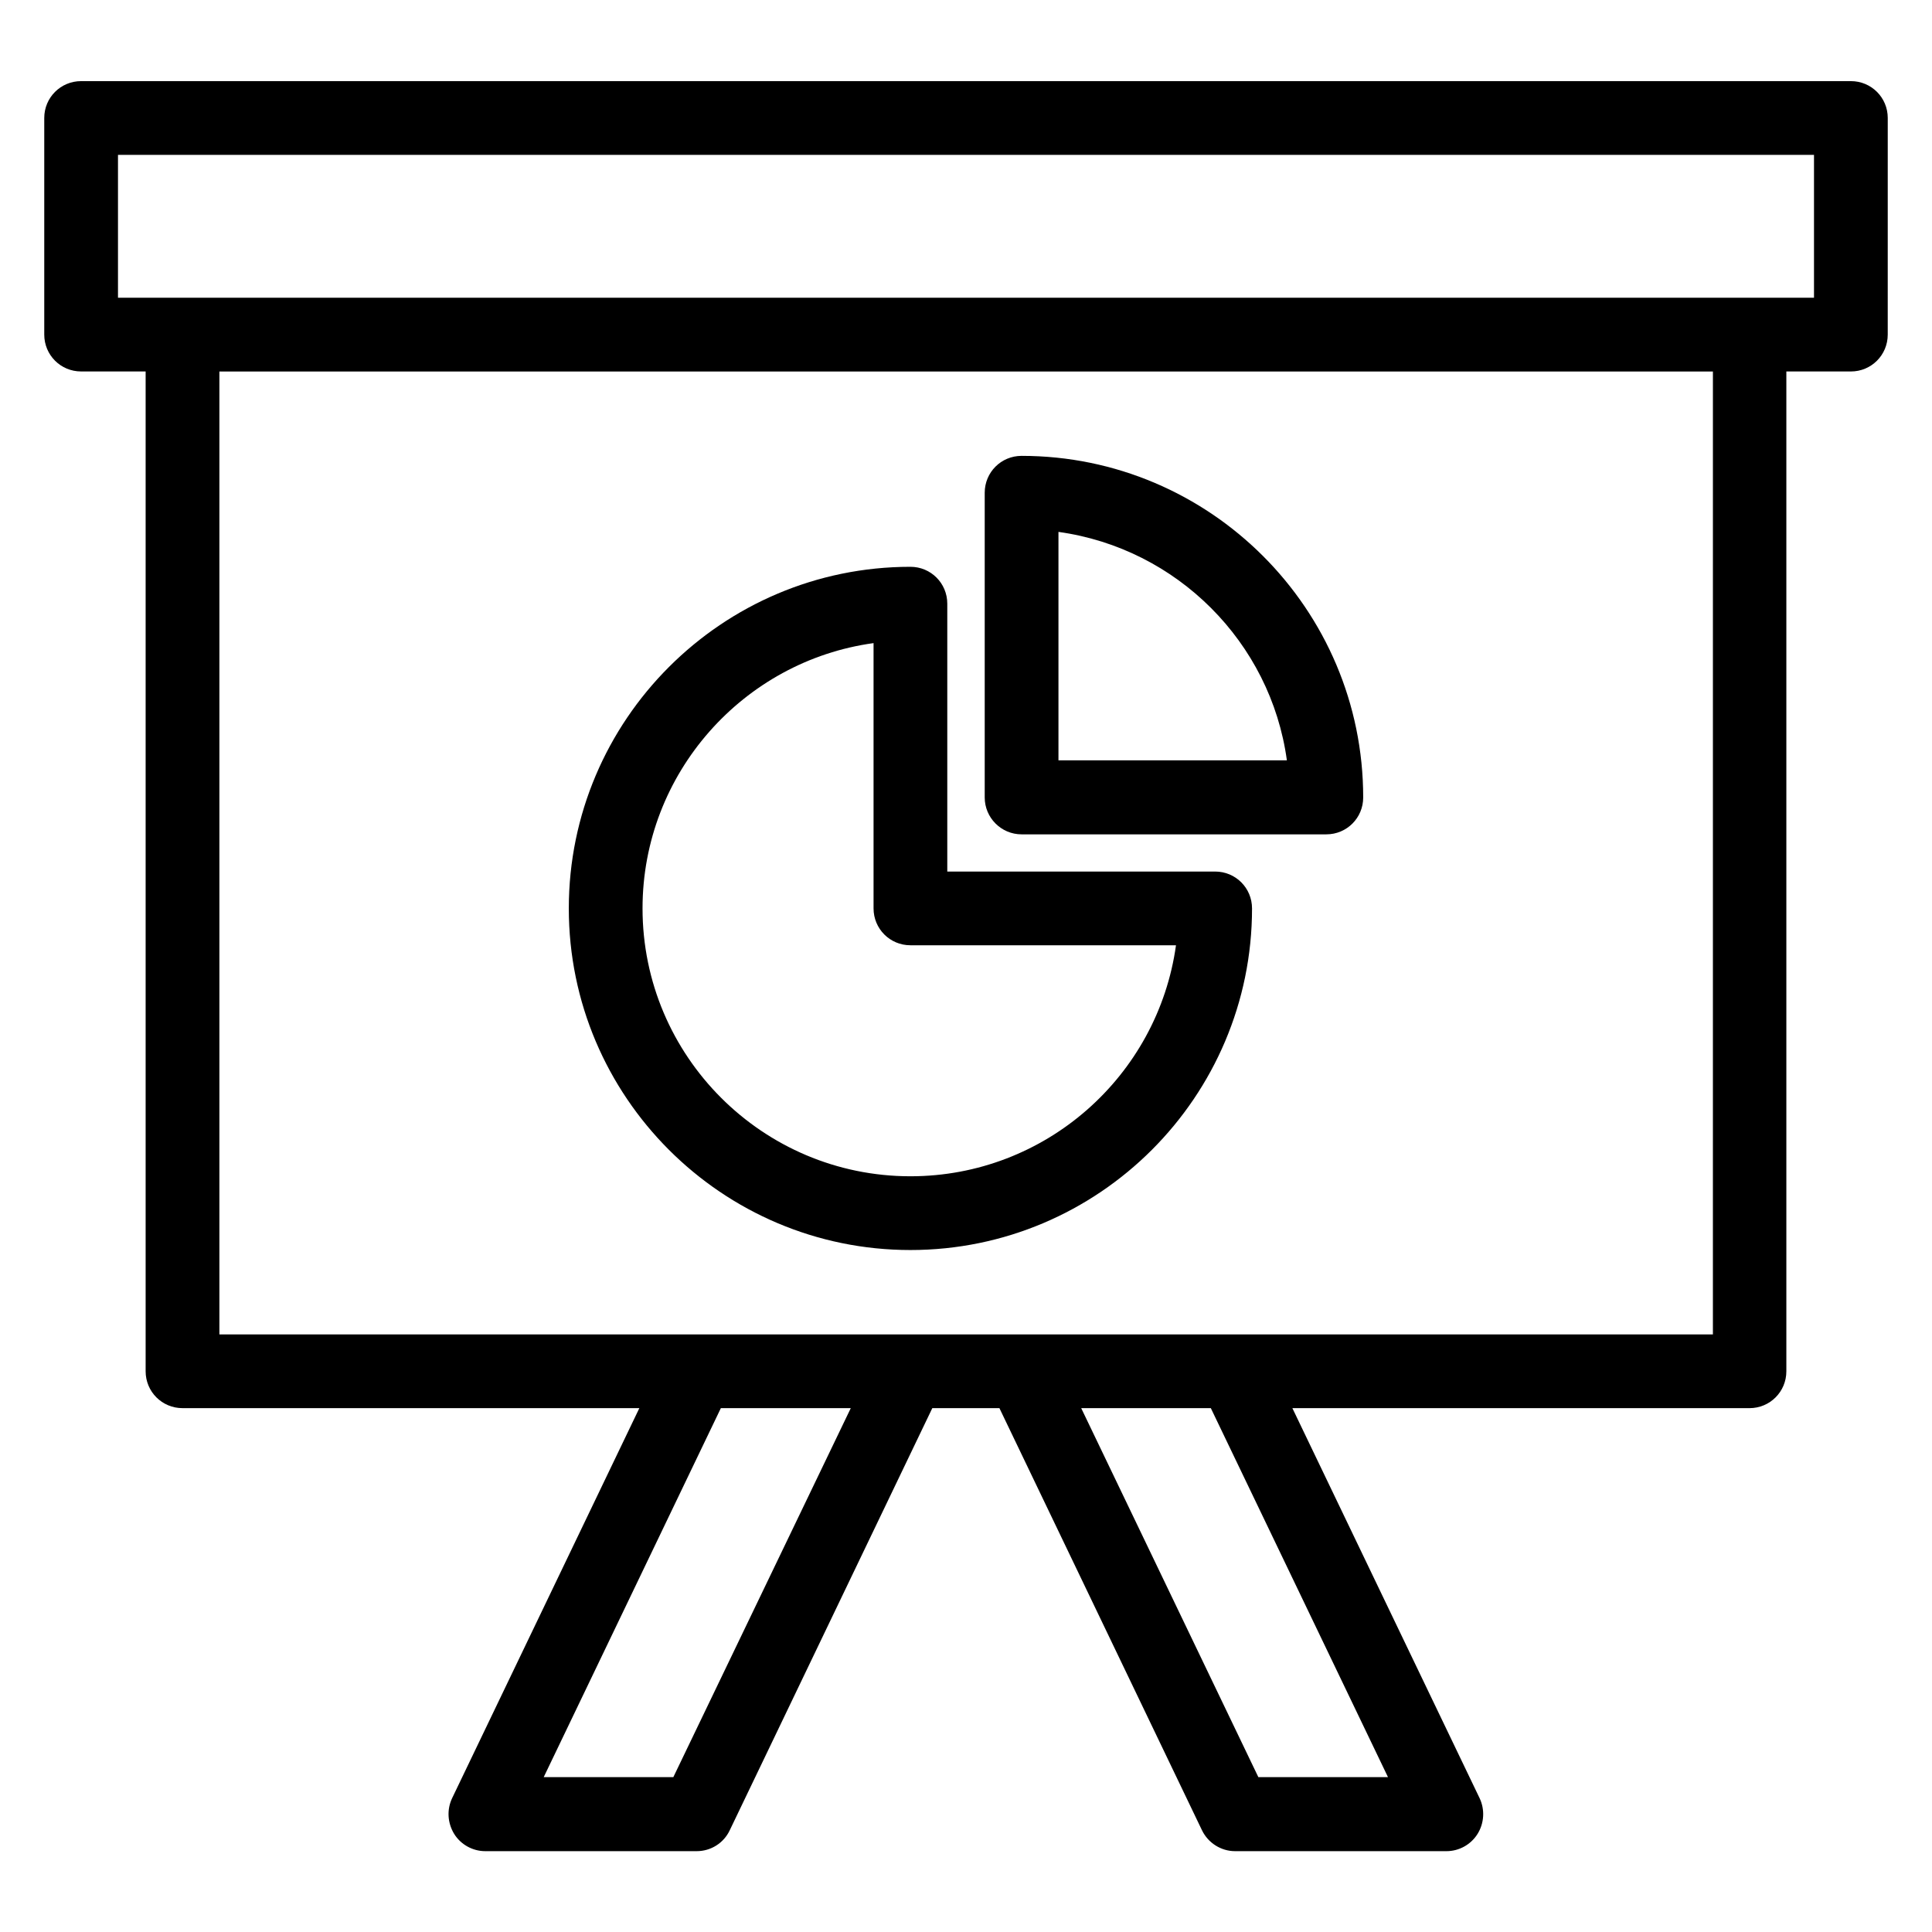 <?xml version="1.0" encoding="UTF-8"?>
<!-- Uploaded to: SVG Repo, www.svgrepo.com, Generator: SVG Repo Mixer Tools -->
<svg fill="#000000" width="800px" height="800px" version="1.1" viewBox="144 144 512 512" xmlns="http://www.w3.org/2000/svg">
 <g>
  <path d="m634.5 165.5h-469c-5.422 0-9.773 4.348-9.773 9.77v57.402c0 5.418 4.352 9.77 9.77 9.77h17.098v264.96c0 5.418 4.352 9.77 9.77 9.77h121.07l-49.617 103.36c-1.449 3.055-1.223 6.566 0.535 9.465 1.754 2.824 4.887 4.582 8.246 4.582h56.031c3.742 0 7.176-2.137 8.777-5.574l53.664-111.83h17.785l53.664 111.83c1.602 3.359 5.039 5.574 8.777 5.574h56.031c3.359 0 6.488-1.754 8.246-4.582 1.754-2.824 1.984-6.414 0.535-9.465l-49.617-103.36 121.14 0.004c5.418 0 9.77-4.352 9.77-9.77v-264.96h17.098c5.418 0 9.77-4.352 9.77-9.77l0.004-57.406c0-5.422-4.352-9.77-9.77-9.77zm-312.06 449.46h-34.352l46.945-97.785h34.43zm189.39 0h-34.352l-46.945-97.785h34.352zm86.031-117.33h-395.72v-255.18h395.8l-0.004 255.18zm26.867-274.73h-449.46v-37.863h449.46z"/>
  <path d="m385.27 475.27c49.922 0 90.531-40.609 90.531-90.531 0-5.418-4.352-9.77-9.77-9.77h-70.992v-70.992c0-5.418-4.352-9.77-9.77-9.77-49.922 0-90.531 40.609-90.531 90.531s40.609 90.531 90.531 90.531zm-9.77-160.84v70.305c0 5.418 4.352 9.77 9.77 9.77h70.379c-4.809 34.578-34.504 61.219-70.379 61.219-39.16 0-70.992-31.832-70.992-70.992 0-35.797 26.719-65.566 61.223-70.301z"/>
  <path d="m414.73 365.11h80.762c5.418 0 9.77-4.352 9.77-9.77 0-49.922-40.609-90.531-90.531-90.531-5.418 0-9.77 4.352-9.77 9.77v80.762c0 5.344 4.352 9.77 9.77 9.77zm9.773-80.152c31.375 4.352 56.258 29.234 60.535 60.535h-60.535z"/>
 </g>
</svg>